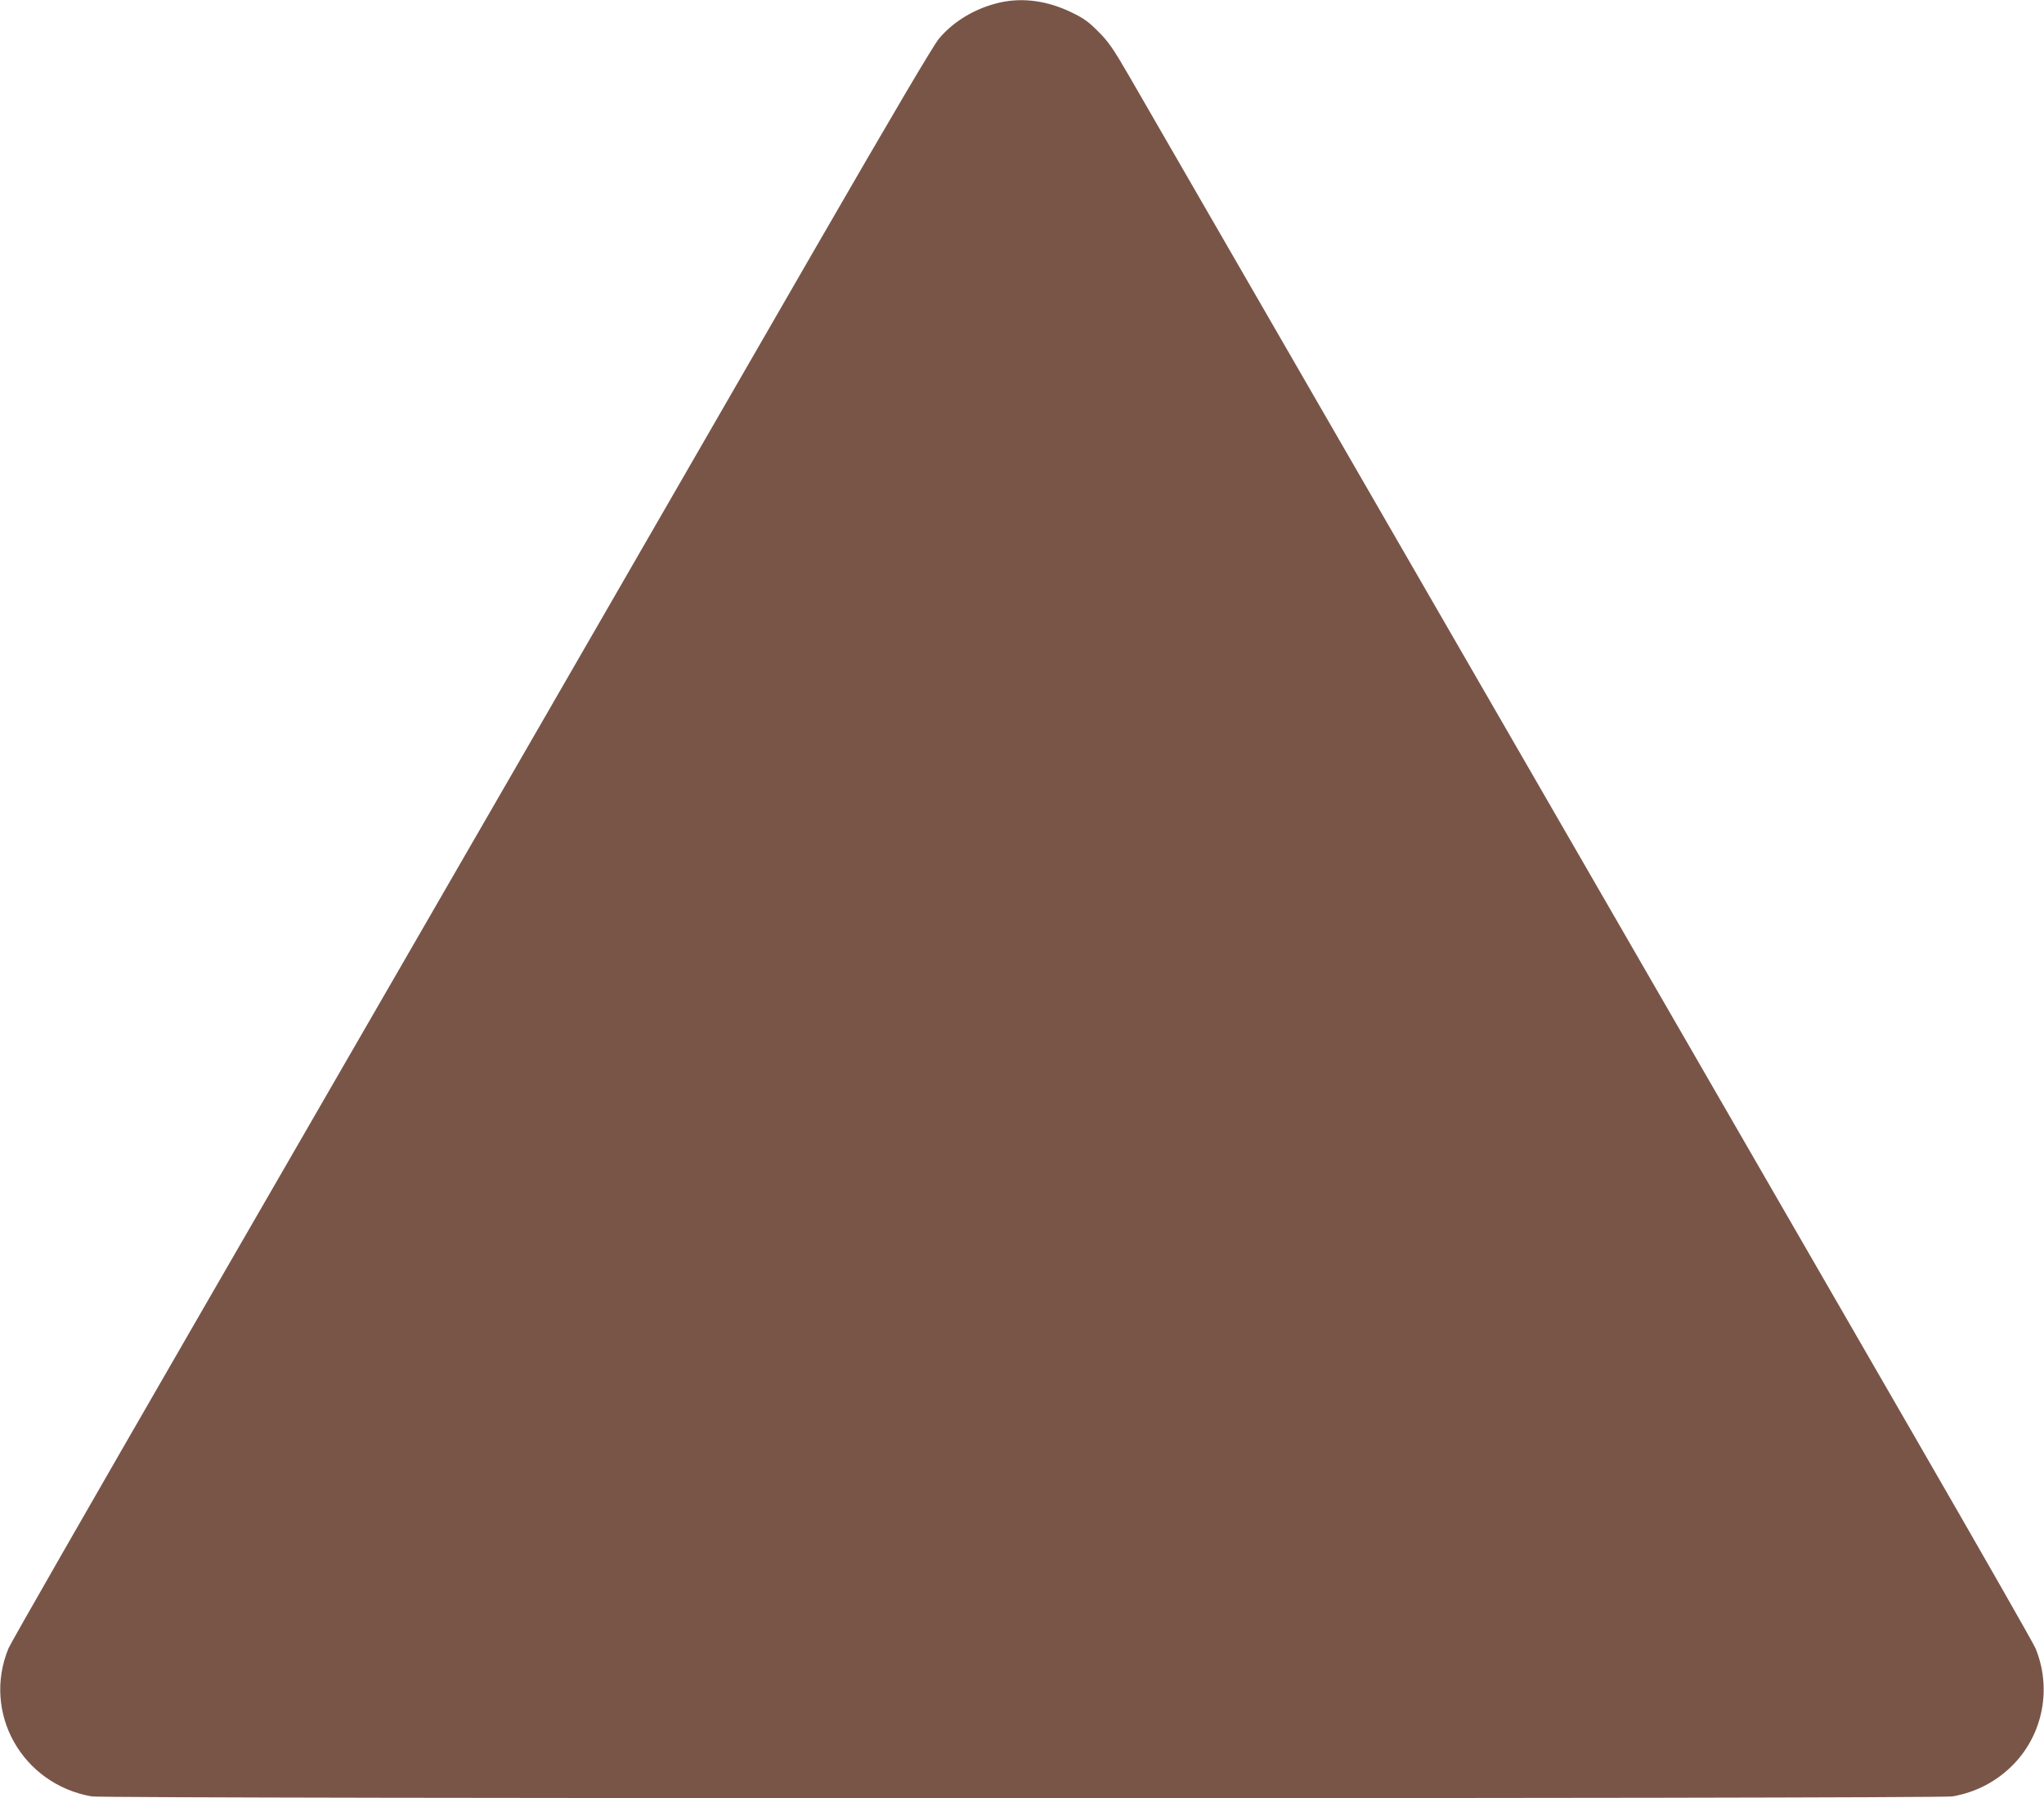 <?xml version="1.0" standalone="no"?>
<!DOCTYPE svg PUBLIC "-//W3C//DTD SVG 20010904//EN"
 "http://www.w3.org/TR/2001/REC-SVG-20010904/DTD/svg10.dtd">
<svg version="1.0" xmlns="http://www.w3.org/2000/svg"
 width="1280pt" height="1126pt" viewBox="0 0 1280 1126"
 preserveAspectRatio="xMidYMid meet">
<g transform="translate(0,1126) scale(0.1,-0.1)"
fill="#795548" stroke="none">
<path d="M6265 11245 c-153 -34 -292 -116 -385 -227 -37 -45 -286 -467 -767
-1300 -886 -1537 -2495 -4324 -3936 -6818 -605 -1048 -1111 -1930 -1124 -1962
-166 -404 85 -850 521 -927 84 -15 11568 -15 11652 0 150 26 280 95 384 202
185 191 239 477 137 725 -13 32 -359 637 -769 1347 -952 1649 -2370 4104
-4902 8490 -103 178 -132 221 -197 286 -62 63 -93 85 -170 122 -149 72 -302
93 -444 62z"/>
</g>
</svg>
